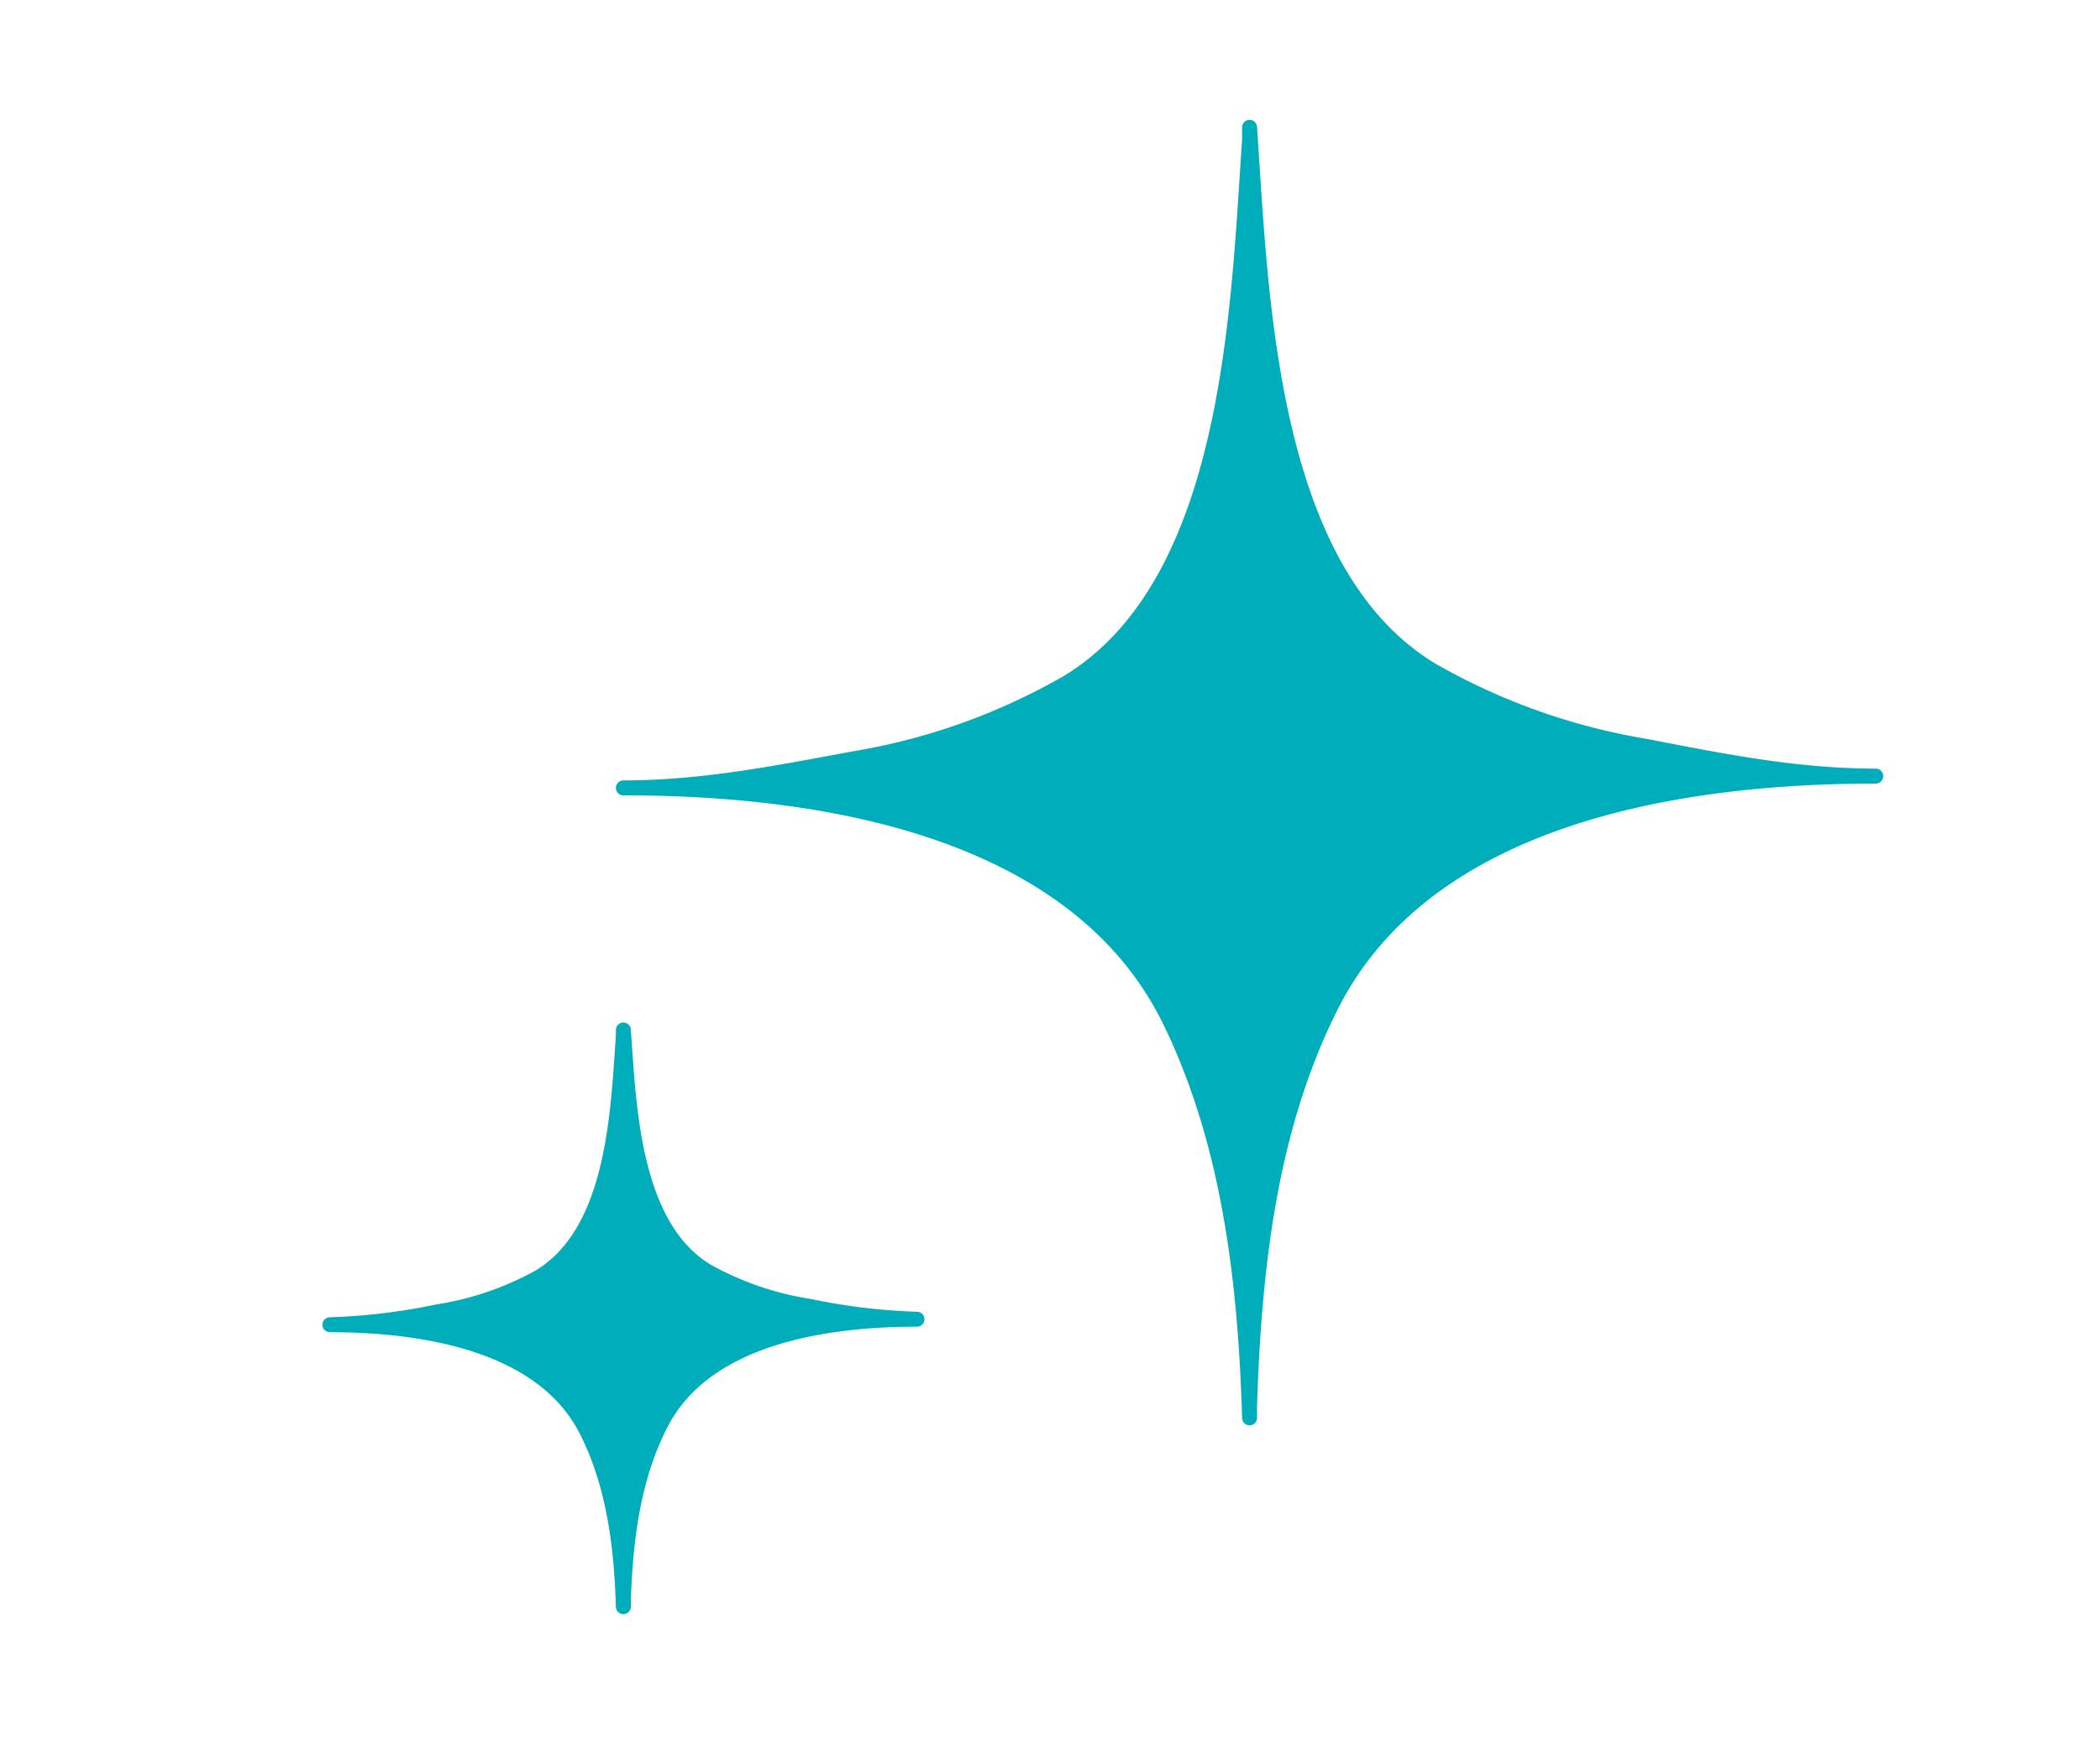 <svg xmlns="http://www.w3.org/2000/svg" viewBox="0 0 140.68 117.71"><defs><style>.cls-1{fill:#00adbb;stroke:#00adbb;stroke-linecap:round;stroke-linejoin:round;}</style></defs><g id="New_Icons" data-name="New Icons"><path class="cls-1" d="M83.71,95c-.27-9-1.32-18.41-5.36-26.65C72,55.43,54.84,52.78,41.76,52.79c5.28,0,10.3-1,15.42-1.95a42.63,42.63,0,0,0,14.36-5.13c10.95-6.66,11.39-25,12.17-36.35V8.53c.78,11.3,1.22,29.7,12.17,36.35A42.86,42.86,0,0,0,110.24,50C115.36,51,120.38,52,125.66,52c-13.08,0-30.24,2.65-36.59,15.6C85,75.79,84,85.15,83.71,94.2Z"/><path class="cls-1" d="M41.76,107.65c-.12-4-.62-8.22-2.51-11.89-3-5.78-11-7-17.15-7a41.75,41.75,0,0,0,7.23-.87,20.72,20.72,0,0,0,6.73-2.29c5.13-3,5.34-11.18,5.7-16.22v-.37c.37,5,.57,13.25,5.71,16.22a20.64,20.64,0,0,0,6.73,2.29,41.52,41.52,0,0,0,7.23.87c-6.13,0-14.18,1.18-17.16,7-1.89,3.67-2.38,7.85-2.51,11.89Z"/></g></svg>